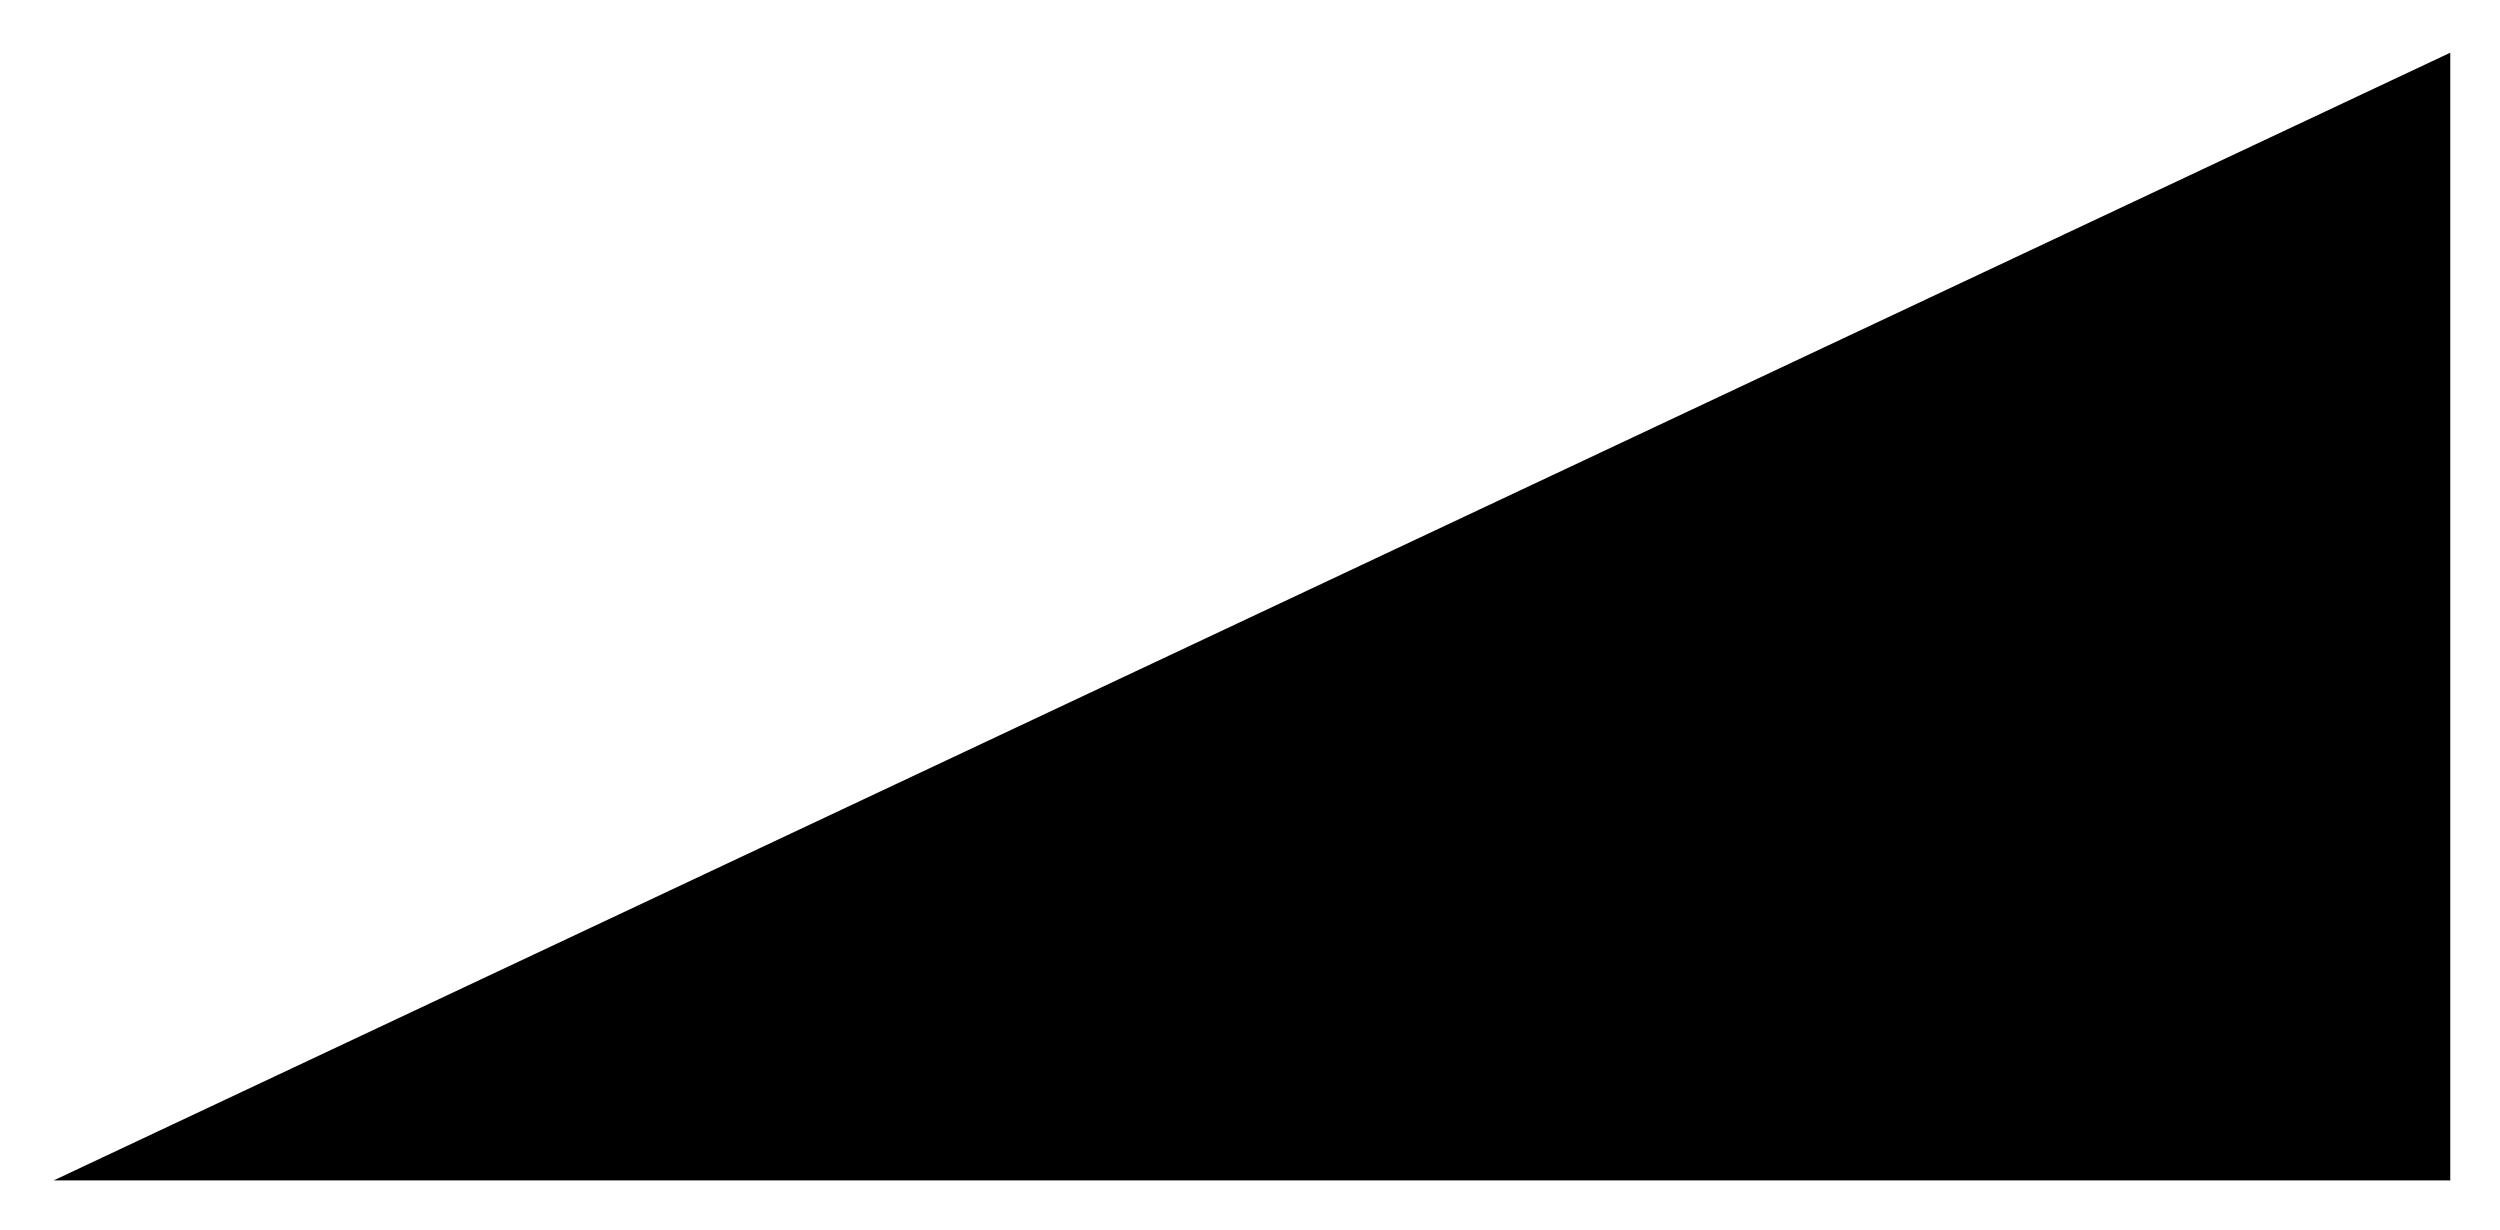   <svg xmlns="http://www.w3.org/2000/svg" xmlns:xlink="http://www.w3.org/1999/xlink" x="0px" y="0px" viewBox="0 0 251.4 123.7" style="enable-background:new 0 0 251.4 123.7;" xml:space="preserve">
   <path class="st0" d="M246.4,5.3v113.4H5.4L246.4,5.3z">
   </path>
  </svg>
